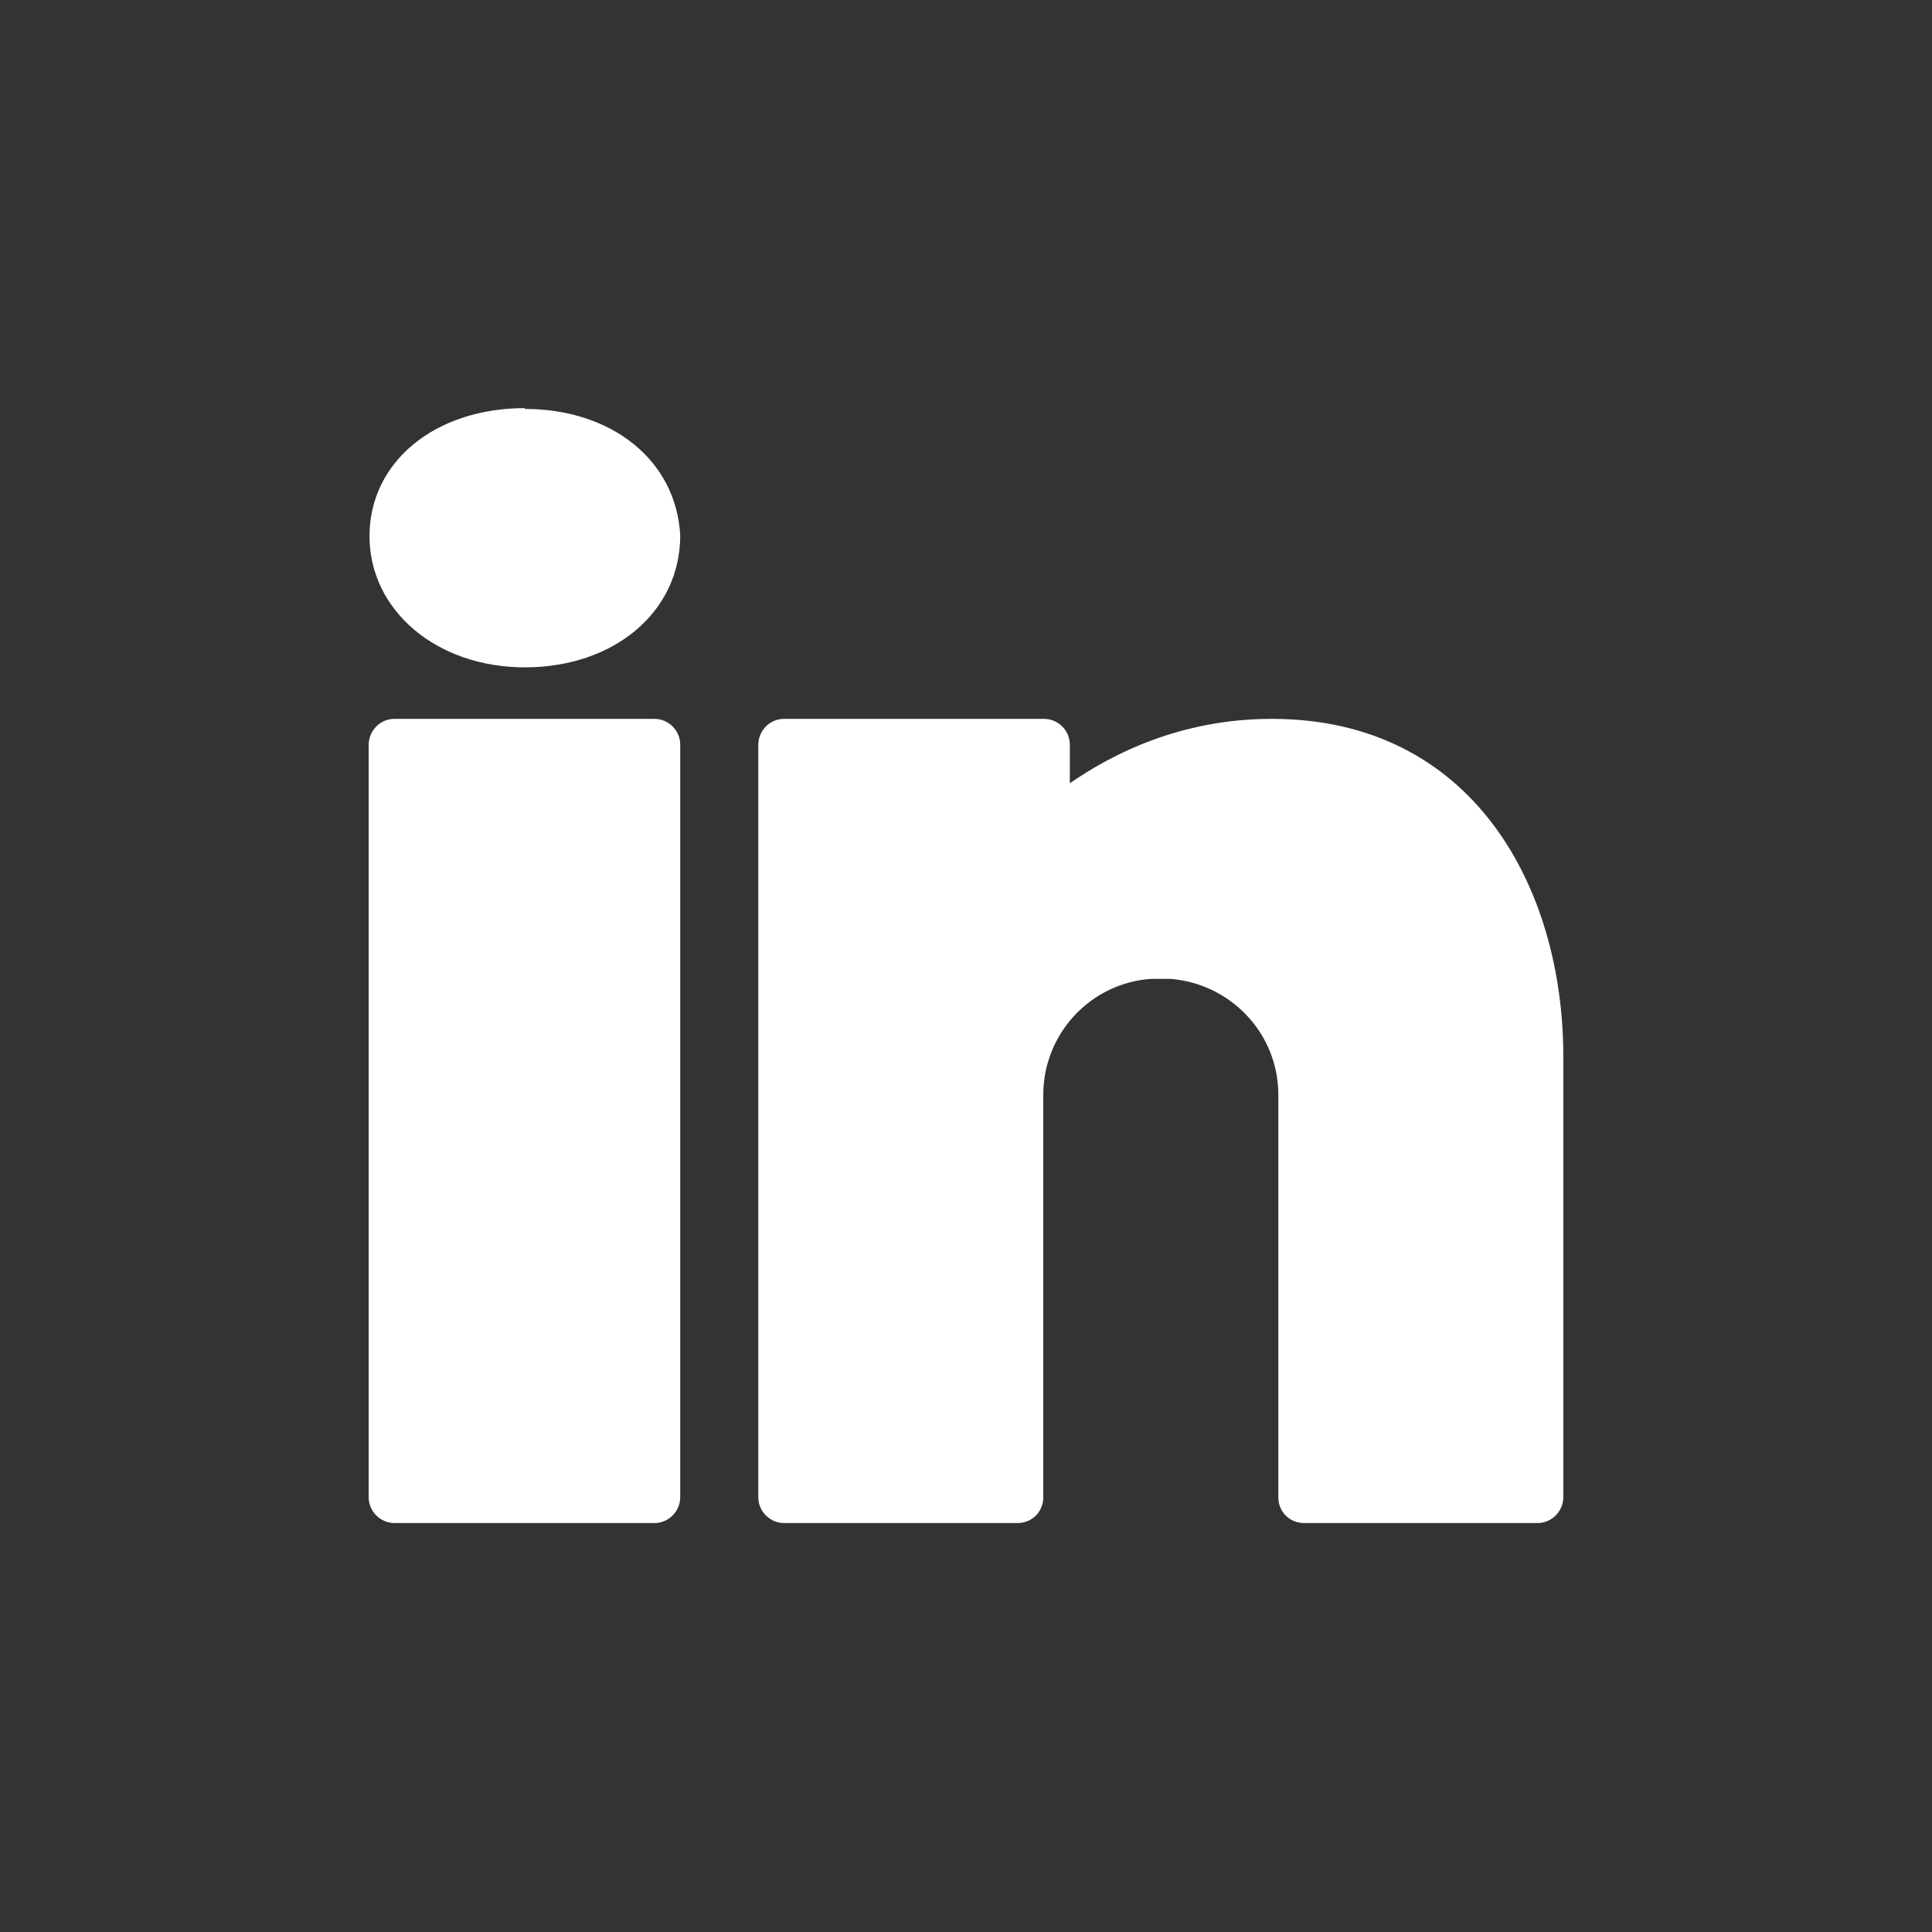 <?xml version="1.0" encoding="UTF-8"?> <svg xmlns="http://www.w3.org/2000/svg" id="Layer_1" version="1.1" viewBox="0 0 24 24"><rect x="0" y="0" width="24" height="24" fill="#333333" stroke="none"/><defs><style> .st0 { fill: #fff; } </style></defs><path class="st0" d="M6.52,5.07c-1.12,0-1.93.67-1.93,1.59s.83,1.63,1.93,1.63,1.93-.68,1.93-1.64c-.05-.93-.85-1.57-1.93-1.57ZM4.9,8.93c-.18,0-.32.15-.32.32v9.35c0,.18.15.32.32.32h3.23c.18,0,.32-.15.32-.32v-9.35c0-.18-.15-.32-.32-.32h-3.23ZM9.74,8.93c-.18,0-.32.15-.32.32v9.35c0,.18.15.32.32.32h2.9c.18,0,.32-.14.32-.32v-5c0-.76.59-1.39,1.34-1.44.04,0,.08,0,.12,0s.08,0,.12,0c.75.06,1.34.68,1.34,1.44v5c0,.18.14.32.32.32h2.9c.18,0,.32-.15.32-.32v-5.48c0-2.09-1.12-4.19-3.62-4.19-1.14,0-1.99.44-2.51.8v-.48c0-.18-.15-.32-.32-.32h-3.23Z"></path></svg> 